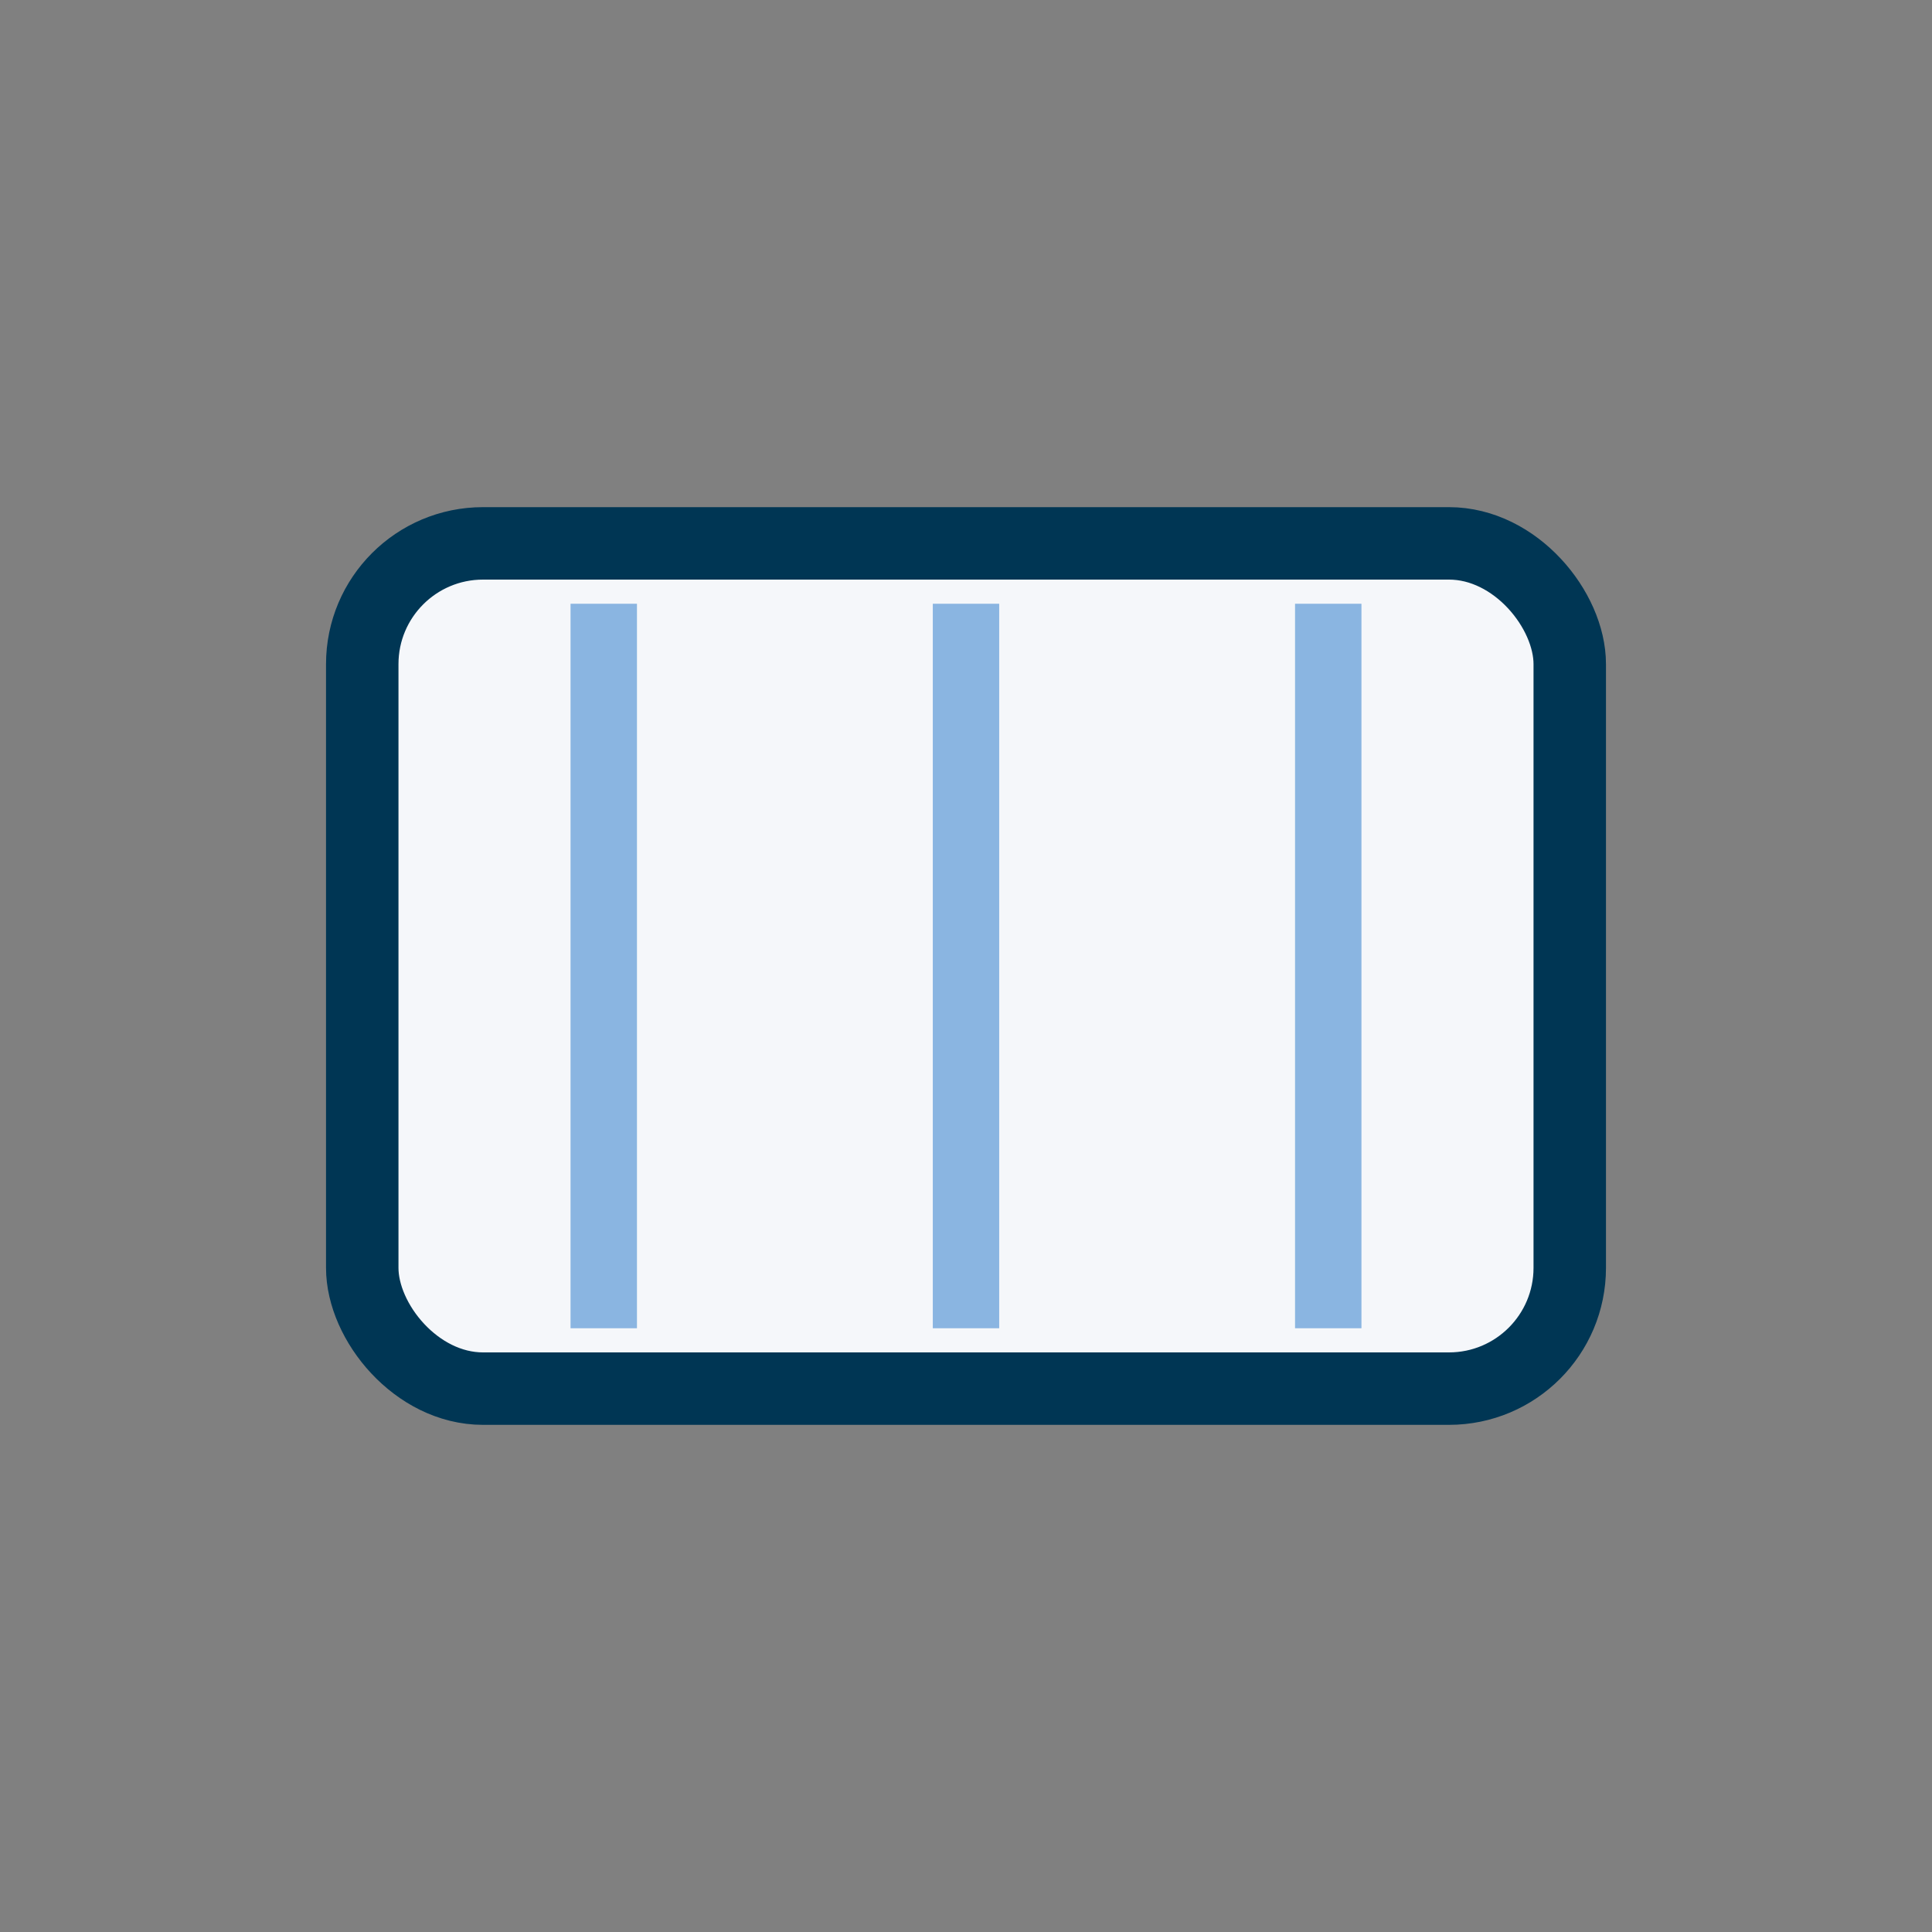 <?xml version="1.0" encoding="UTF-8"?>
<svg xmlns="http://www.w3.org/2000/svg" width="32" height="32" viewBox="0 0 32 32"><rect x="0" y="0" width="32" height="32" fill="#808080" stroke="none"/><rect x="6" y="9" width="20" height="14" rx="2" fill="#F5F7FA" stroke="#003654" stroke-width="1.2"/><path d="M10 10v12m6-12v12m6-12v12" stroke="#8AB5E1" stroke-width="1.1"/></svg>
